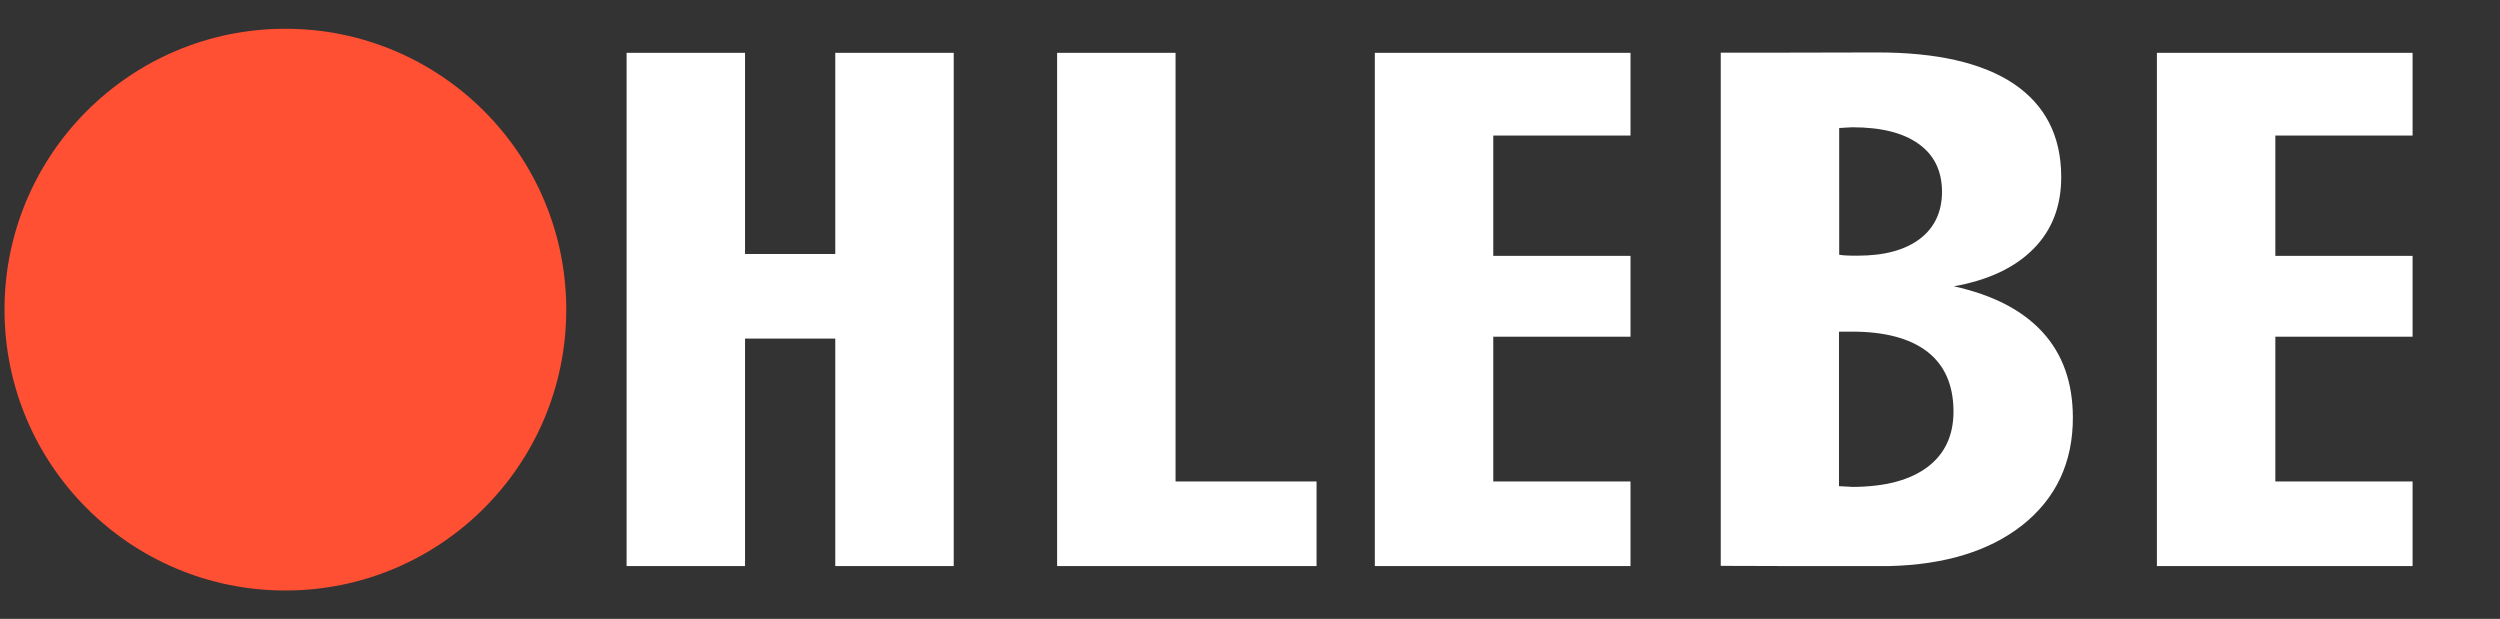 <?xml version="1.0" encoding="UTF-8"?> <svg xmlns="http://www.w3.org/2000/svg" xmlns:xlink="http://www.w3.org/1999/xlink" version="1.1" id="Слой_1" x="0px" y="0px" viewBox="0 0 1329.8 329.2" style="enable-background:new 0 0 1329.8 329.2;" xml:space="preserve"><rect x="0" y="0" width="1329.8" height="329.2" fill="#333333" stroke="none"/> <style type="text/css"> .st0{fill:#FF5034;} .st1{fill:#FFFFFF;} </style> <g> <circle class="st0" cx="151.8" cy="164.7" r="149.4"></circle> </g> <path class="st1" d="M1086.5,176.7c-10.7-11.7-26.4-19.8-47.2-24.4c18.4-3.3,32.6-10,42.4-20c9.9-10,14.8-22.9,14.7-38.5 c-0.1-21.5-8.5-37.9-25.2-49.2c-16.7-11.2-41.2-16.8-73.3-16.7L950.2,28h-34.9v273h2l33.6,0.1l0,0h54c29.5-0.7,53-7.9,70.5-21.5 c18.2-14.3,27.3-33.6,27.2-57.8C1102.5,203.4,1097.2,188.4,1086.5,176.7z M978.3,68.1c0.8,0,1.8-0.1,3.1-0.2c1.7-0.1,3-0.2,3.9-0.2 c15.2,0,27,2.9,35.2,8.8c8.3,5.9,12.4,14.3,12.5,25.3c0,10.8-3.9,19.2-11.7,25.2c-7.9,6-18.9,9-33.2,9c-2.4,0-4.3,0-5.8-0.1 c-1.3,0-2.7-0.2-4-0.4V68.1z M1025.3,248.4c-9.3,7-22.5,10.5-39.7,10.6c-0.7,0-1.9-0.1-3.6-0.2c-1.7-0.1-2.9-0.2-3.8-0.2v-5v-77.2 h6.2c17.9-0.1,31.4,3.5,40.7,10.6c9.2,7.1,13.9,17.6,14,31.5C1039.2,231.4,1034.6,241.4,1025.3,248.4z"></path> <polygon class="st1" points="444.3,28.1 444.3,135.1 396.3,135.1 396.3,28.1 333.3,28.1 333.3,301.1 396.3,301.1 396.3,180.1 444.3,180.1 444.3,301.1 507.3,301.1 507.3,28.1 "></polygon> <polygon class="st1" points="625.3,256.1 625.3,28.1 562.3,28.1 562.3,301.1 567.3,301.1 625.3,301.1 700.3,301.1 700.3,256.1 "></polygon> <polygon class="st1" points="867.3,72.1 867.3,28.1 794.3,28.1 734.3,28.1 731.3,28.1 731.3,301.1 734.3,301.1 794.3,301.1 867.3,301.1 867.3,256.1 794.3,256.1 794.3,179.1 867.3,179.1 867.3,136.1 794.3,136.1 794.3,72.1 "></polygon> <polygon class="st1" points="1283.3,72.1 1283.3,28.1 1210.3,28.1 1150.3,28.1 1147.3,28.1 1147.3,301.1 1150.3,301.1 1210.3,301.1 1283.3,301.1 1283.3,256.1 1210.3,256.1 1210.3,179.1 1283.3,179.1 1283.3,136.1 1210.3,136.1 1210.3,72.1 "></polygon> </svg> 